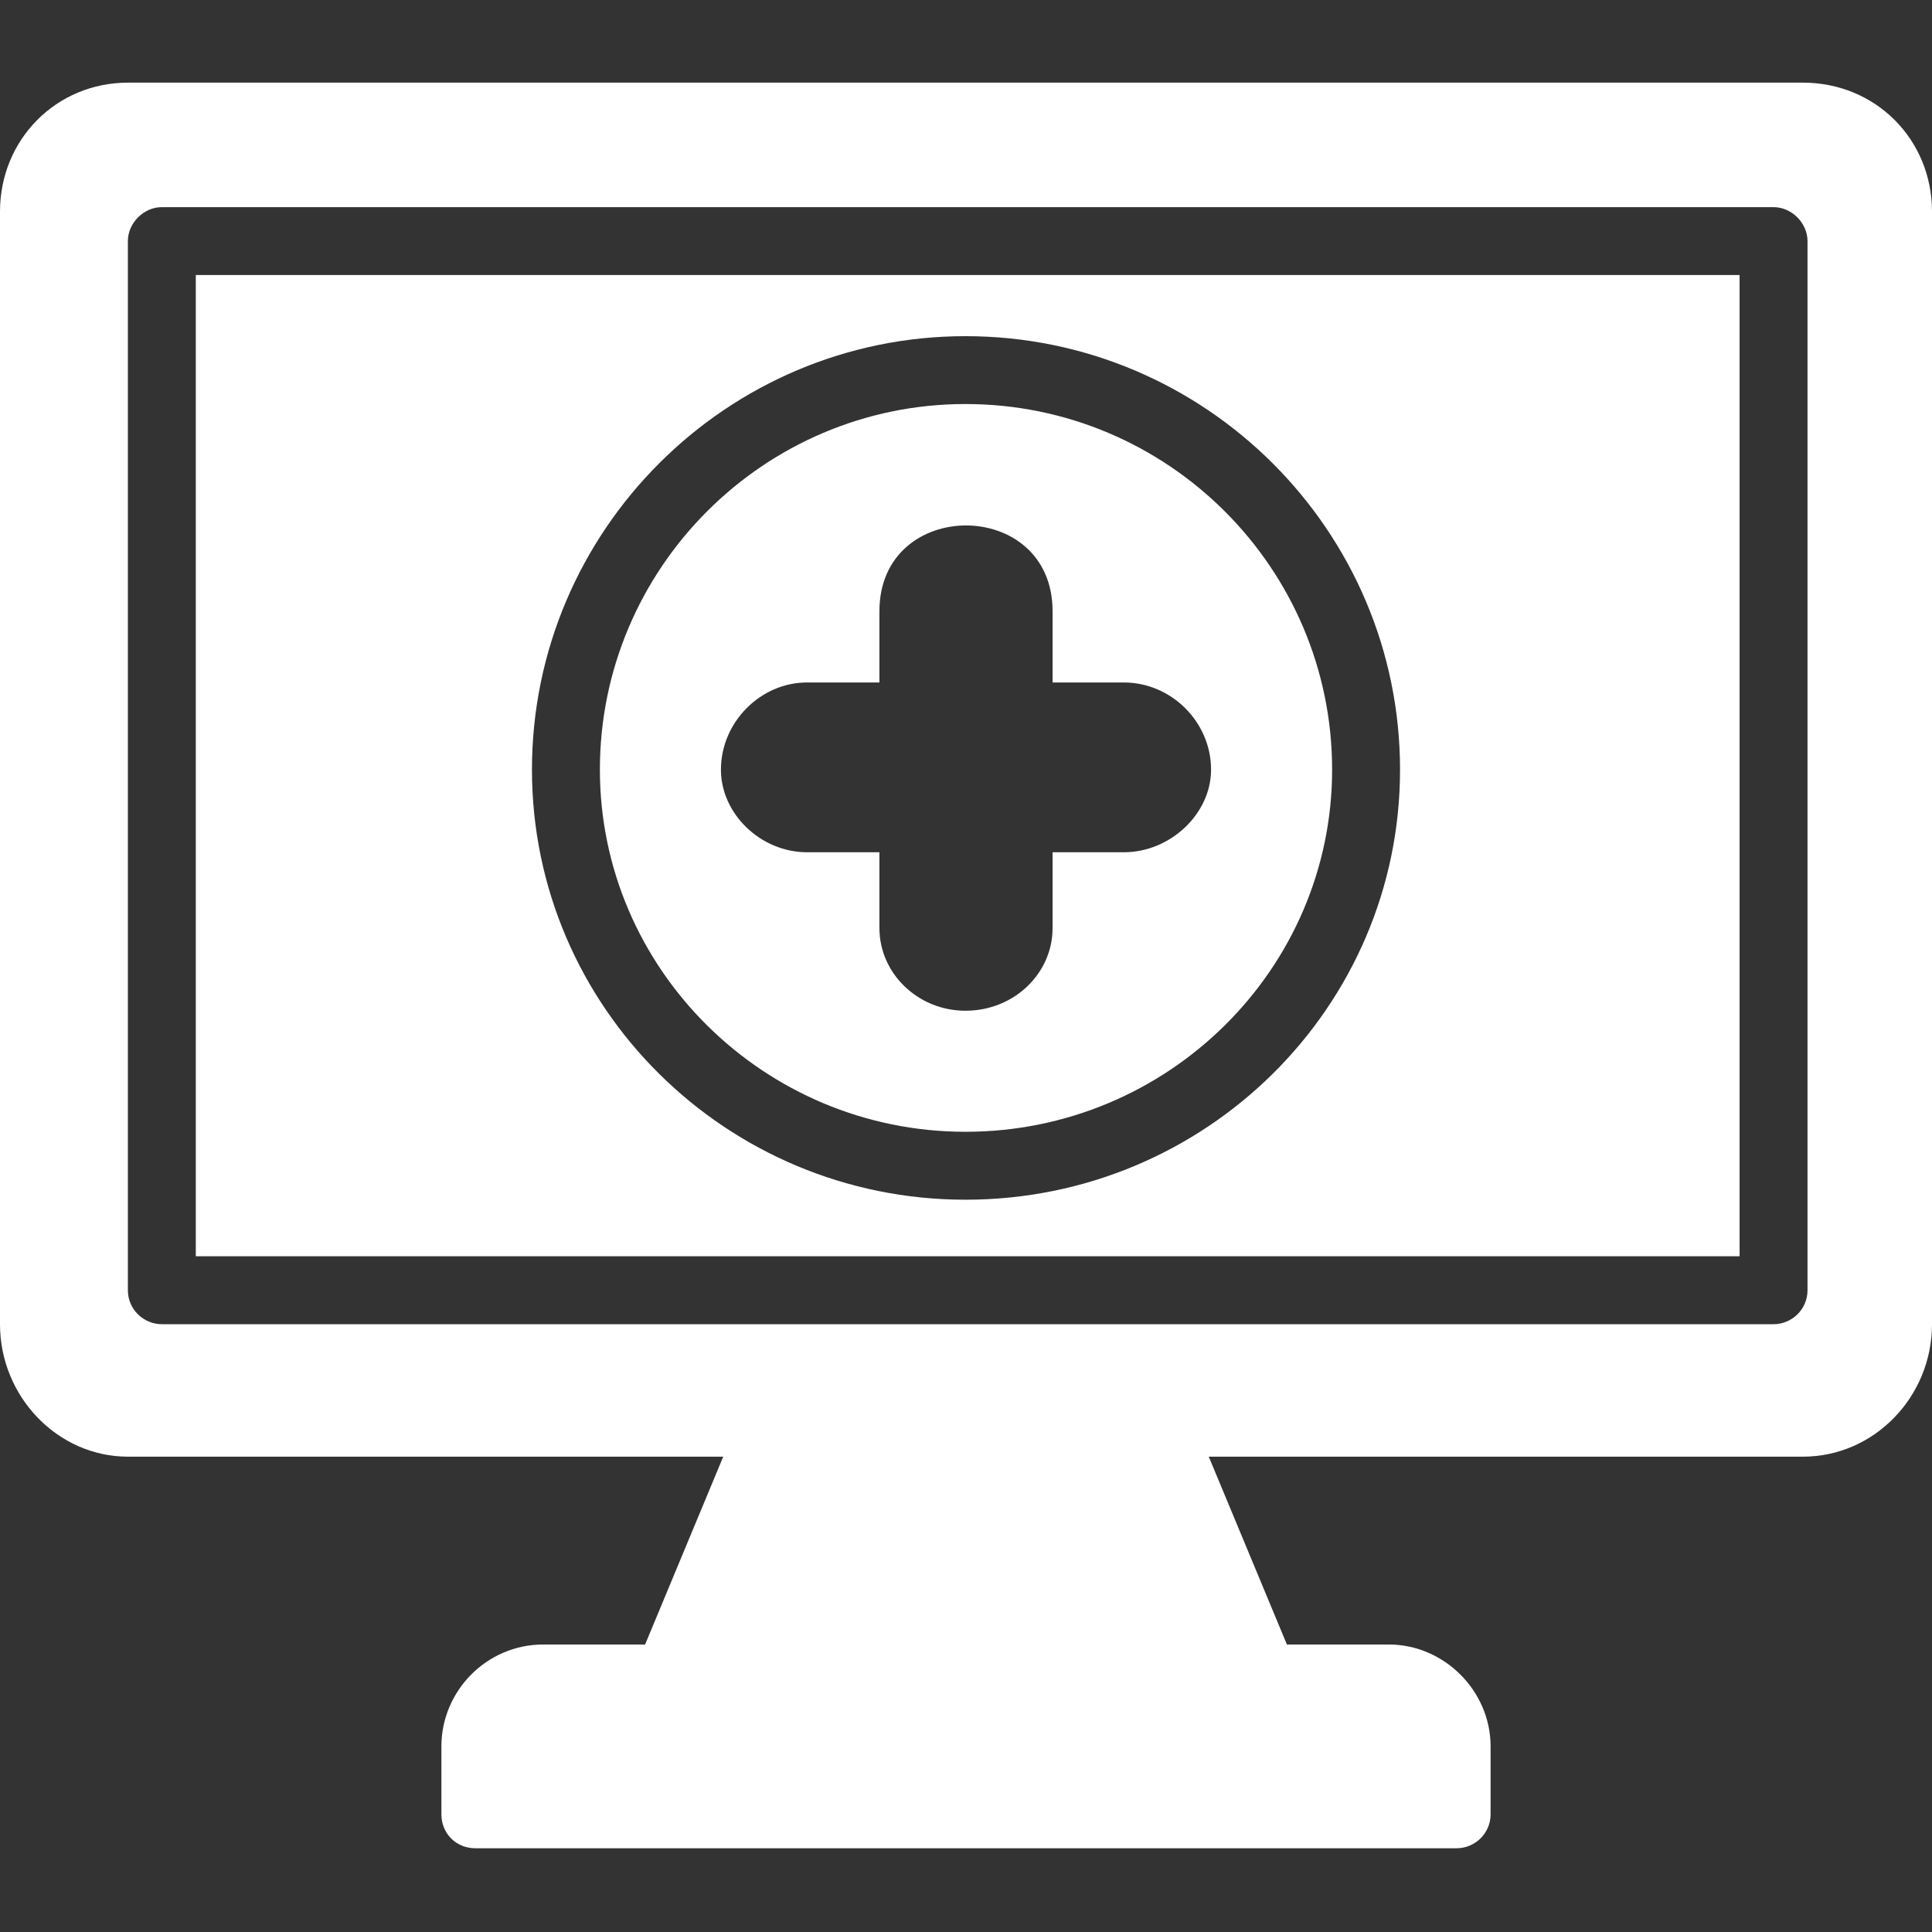 <svg width="32" height="32" viewBox="0 0 32 32" fill="none" xmlns="http://www.w3.org/2000/svg">
<rect x="0" y="0" width="32" height="32" fill="#333333" stroke="none"/>
<g clip-path="url(#clip0_15005_437)">
<path fill-rule="evenodd" clip-rule="evenodd" d="M29.863 24.127H20.021L21.315 27.238H23.002C23.92 27.238 24.689 28.007 24.689 28.926V30.05C24.689 30.369 24.427 30.613 24.127 30.613H7.873C7.555 30.613 7.311 30.369 7.311 30.05V28.926C7.311 28.007 8.061 27.238 8.998 27.238H10.685L11.979 24.127H2.118C0.956 24.127 0 23.133 0 21.933V3.506C0 2.306 0.937 1.369 2.118 1.369H29.863C31.063 1.369 32 2.306 32 3.506V21.933C32 23.133 31.044 24.127 29.863 24.127ZM15.991 16.741C15.203 16.741 14.566 16.122 14.566 15.372V14.116H13.366C12.598 14.116 11.941 13.479 11.941 12.748C11.941 11.96 12.598 11.304 13.366 11.304H14.566V10.123C14.566 8.23 17.434 8.23 17.434 10.123V11.304H18.615C19.402 11.304 20.059 11.96 20.059 12.748C20.059 13.479 19.384 14.116 18.615 14.116H17.434V15.372C17.434 16.122 16.797 16.741 15.991 16.741ZM15.991 19.871C12.035 19.871 8.811 16.684 8.811 12.748C8.811 8.792 12.035 5.568 15.991 5.568C19.965 5.568 23.189 8.792 23.189 12.748C23.189 16.684 19.965 19.871 15.991 19.871ZM15.991 6.692C12.654 6.692 9.936 9.411 9.936 12.748C9.936 16.047 12.654 18.746 15.991 18.746C19.346 18.746 22.064 16.047 22.064 12.748C22.064 9.411 19.346 6.692 15.991 6.692ZM29.375 21.933H2.681C2.381 21.933 2.118 21.69 2.118 21.371V3.993C2.118 3.693 2.381 3.431 2.681 3.431H29.375C29.675 3.431 29.938 3.693 29.938 3.993V21.371C29.938 21.69 29.675 21.933 29.375 21.933ZM3.243 20.808H28.813V4.555H3.243V20.808Z" fill="white"/>
</g>
<defs>
<clipPath id="clip0_15005_437">
<rect width="32" height="32" fill="white"/>
</clipPath>
</defs>
</svg>
